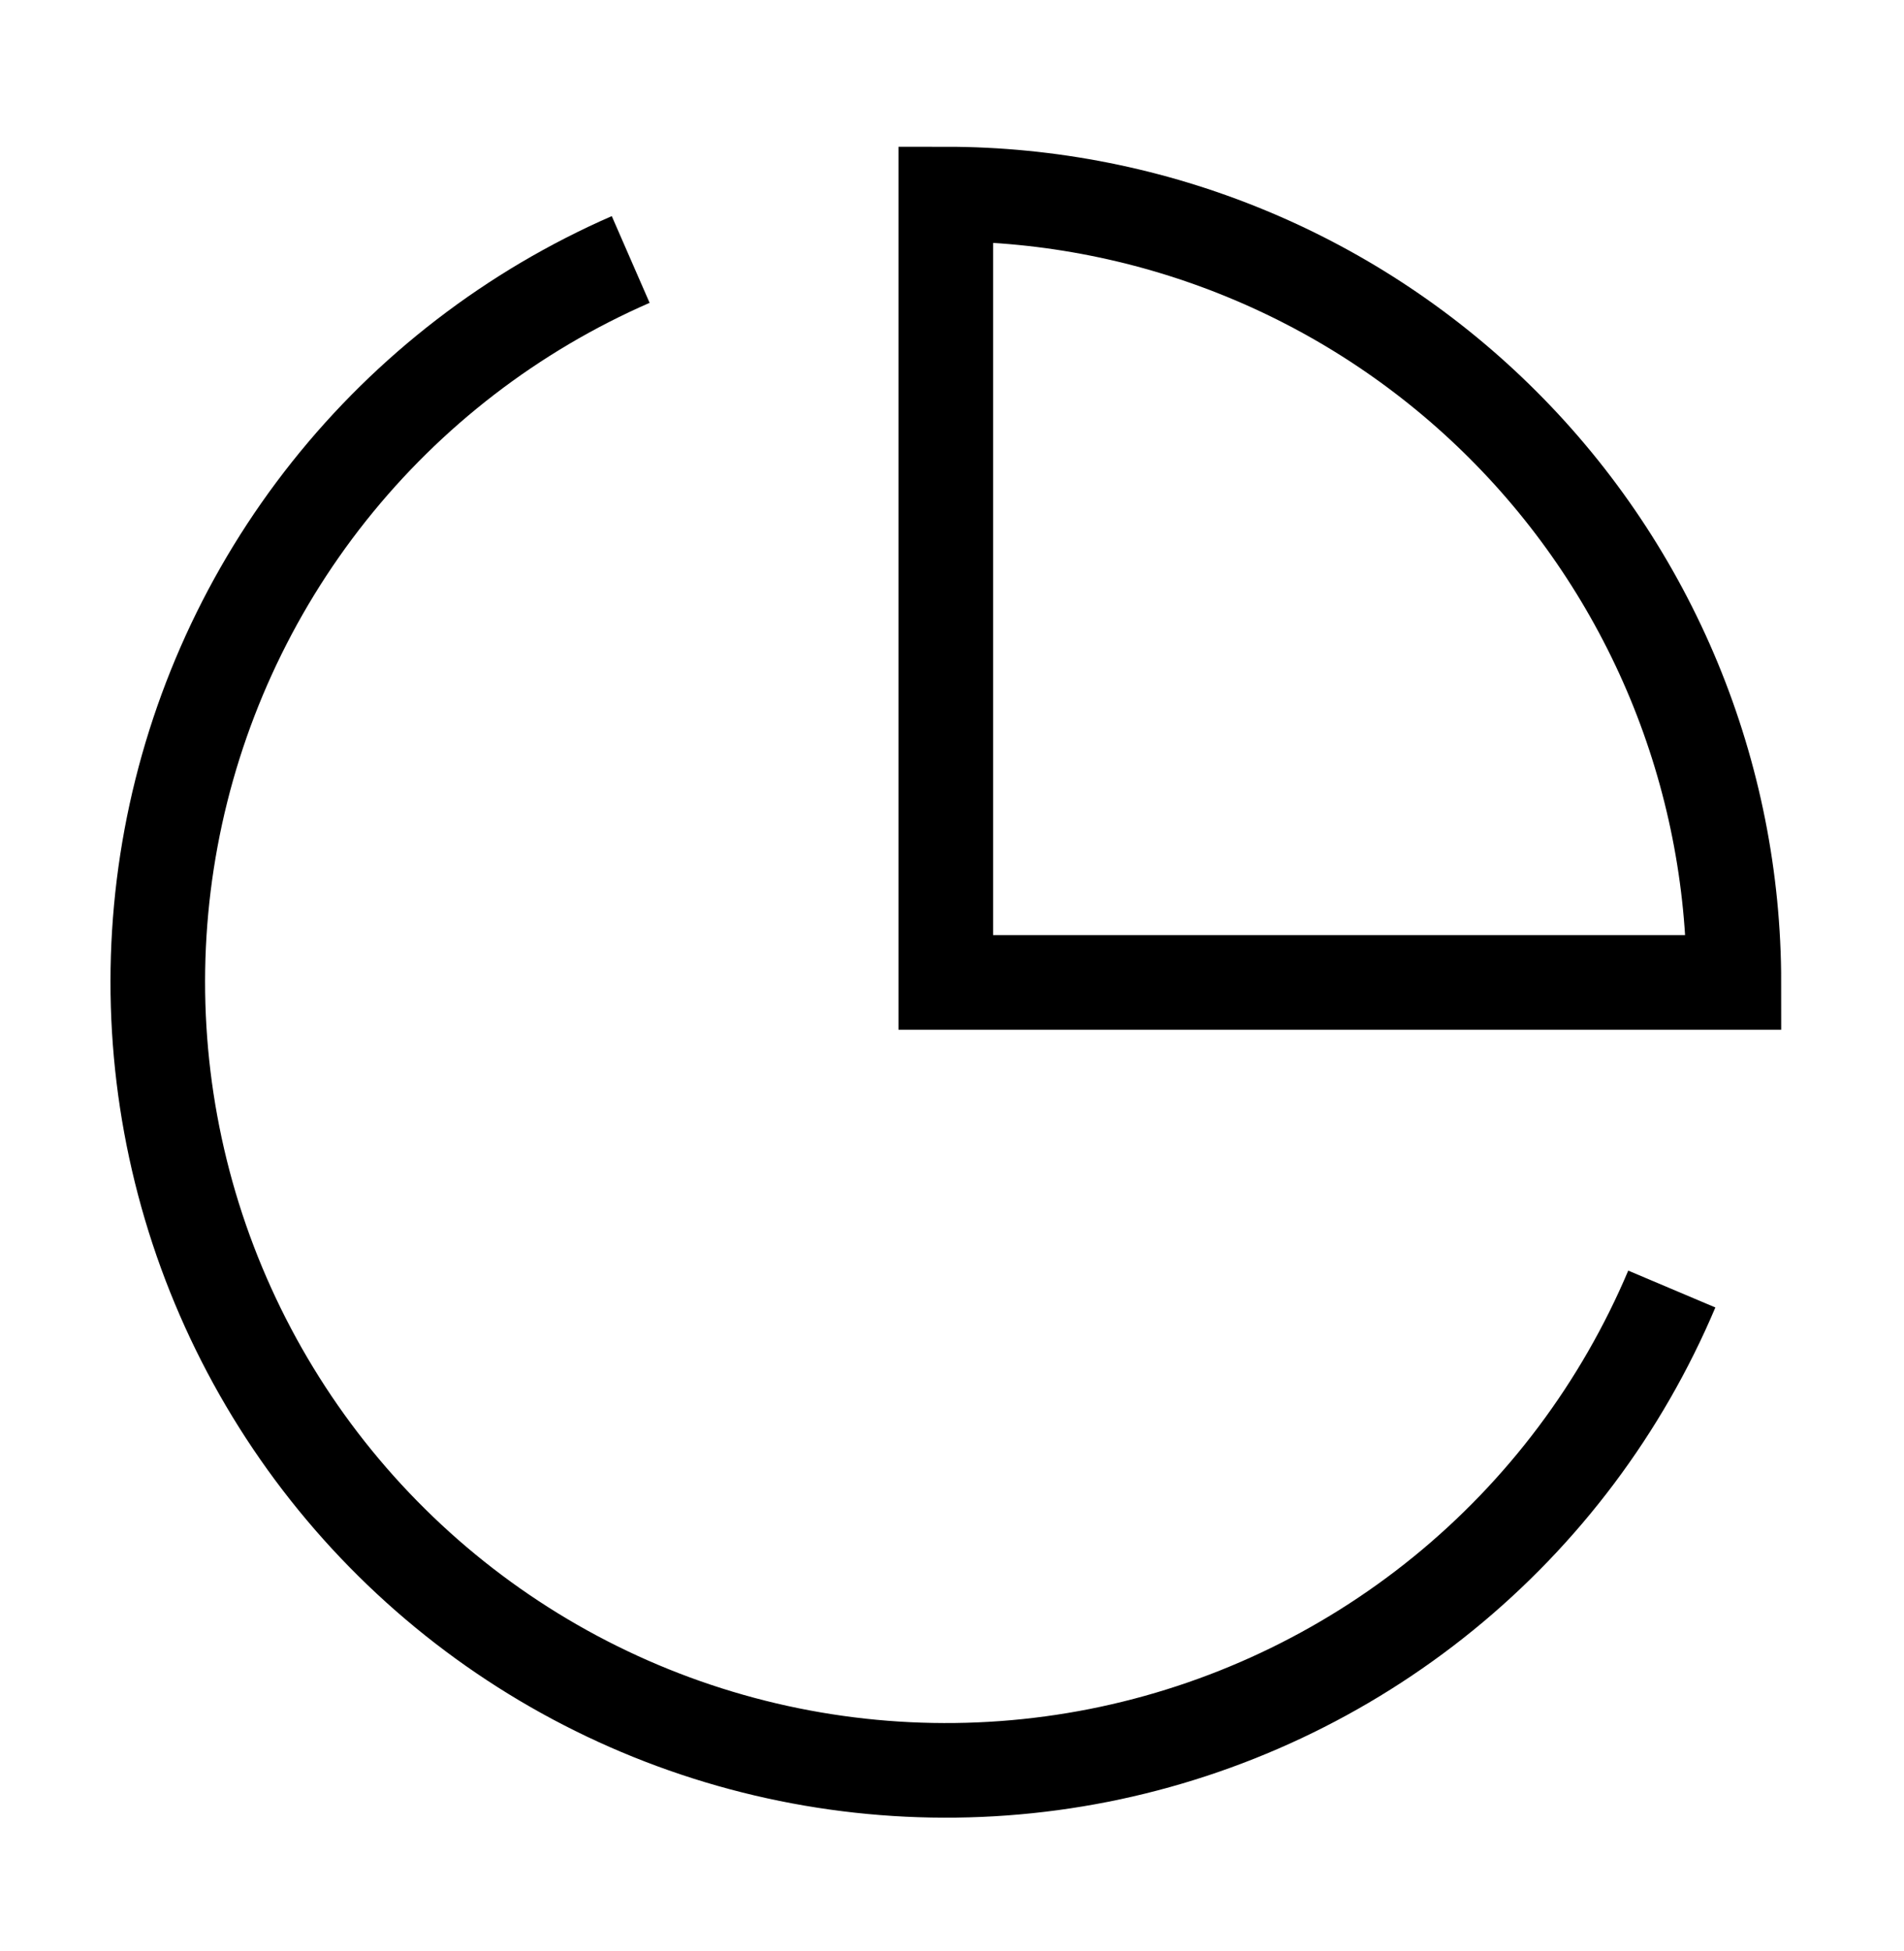 <svg width="41" height="42" viewBox="0 0 41 42" fill="none" xmlns="http://www.w3.org/2000/svg">
<path d="M36 27.75C34.92 30.304 33.232 32.554 31.081 34.304C28.931 36.053 26.385 37.25 23.666 37.789C20.947 38.327 18.137 38.191 15.482 37.393C12.827 36.595 10.408 35.158 8.437 33.209C6.466 31.261 5.002 28.858 4.173 26.213C3.345 23.567 3.177 20.759 3.684 18.034C4.192 15.308 5.359 12.749 7.084 10.579C8.81 8.409 11.04 6.695 13.581 5.586" stroke="black" stroke-width="2.037"/>
<path d="M37.337 21.149C37.337 18.92 36.898 16.713 36.046 14.654C35.193 12.595 33.943 10.724 32.367 9.149C30.791 7.573 28.92 6.322 26.861 5.47C24.802 4.617 22.595 4.178 20.366 4.178V21.149H37.337Z" stroke="black" stroke-width="2.037"/>
</svg>
